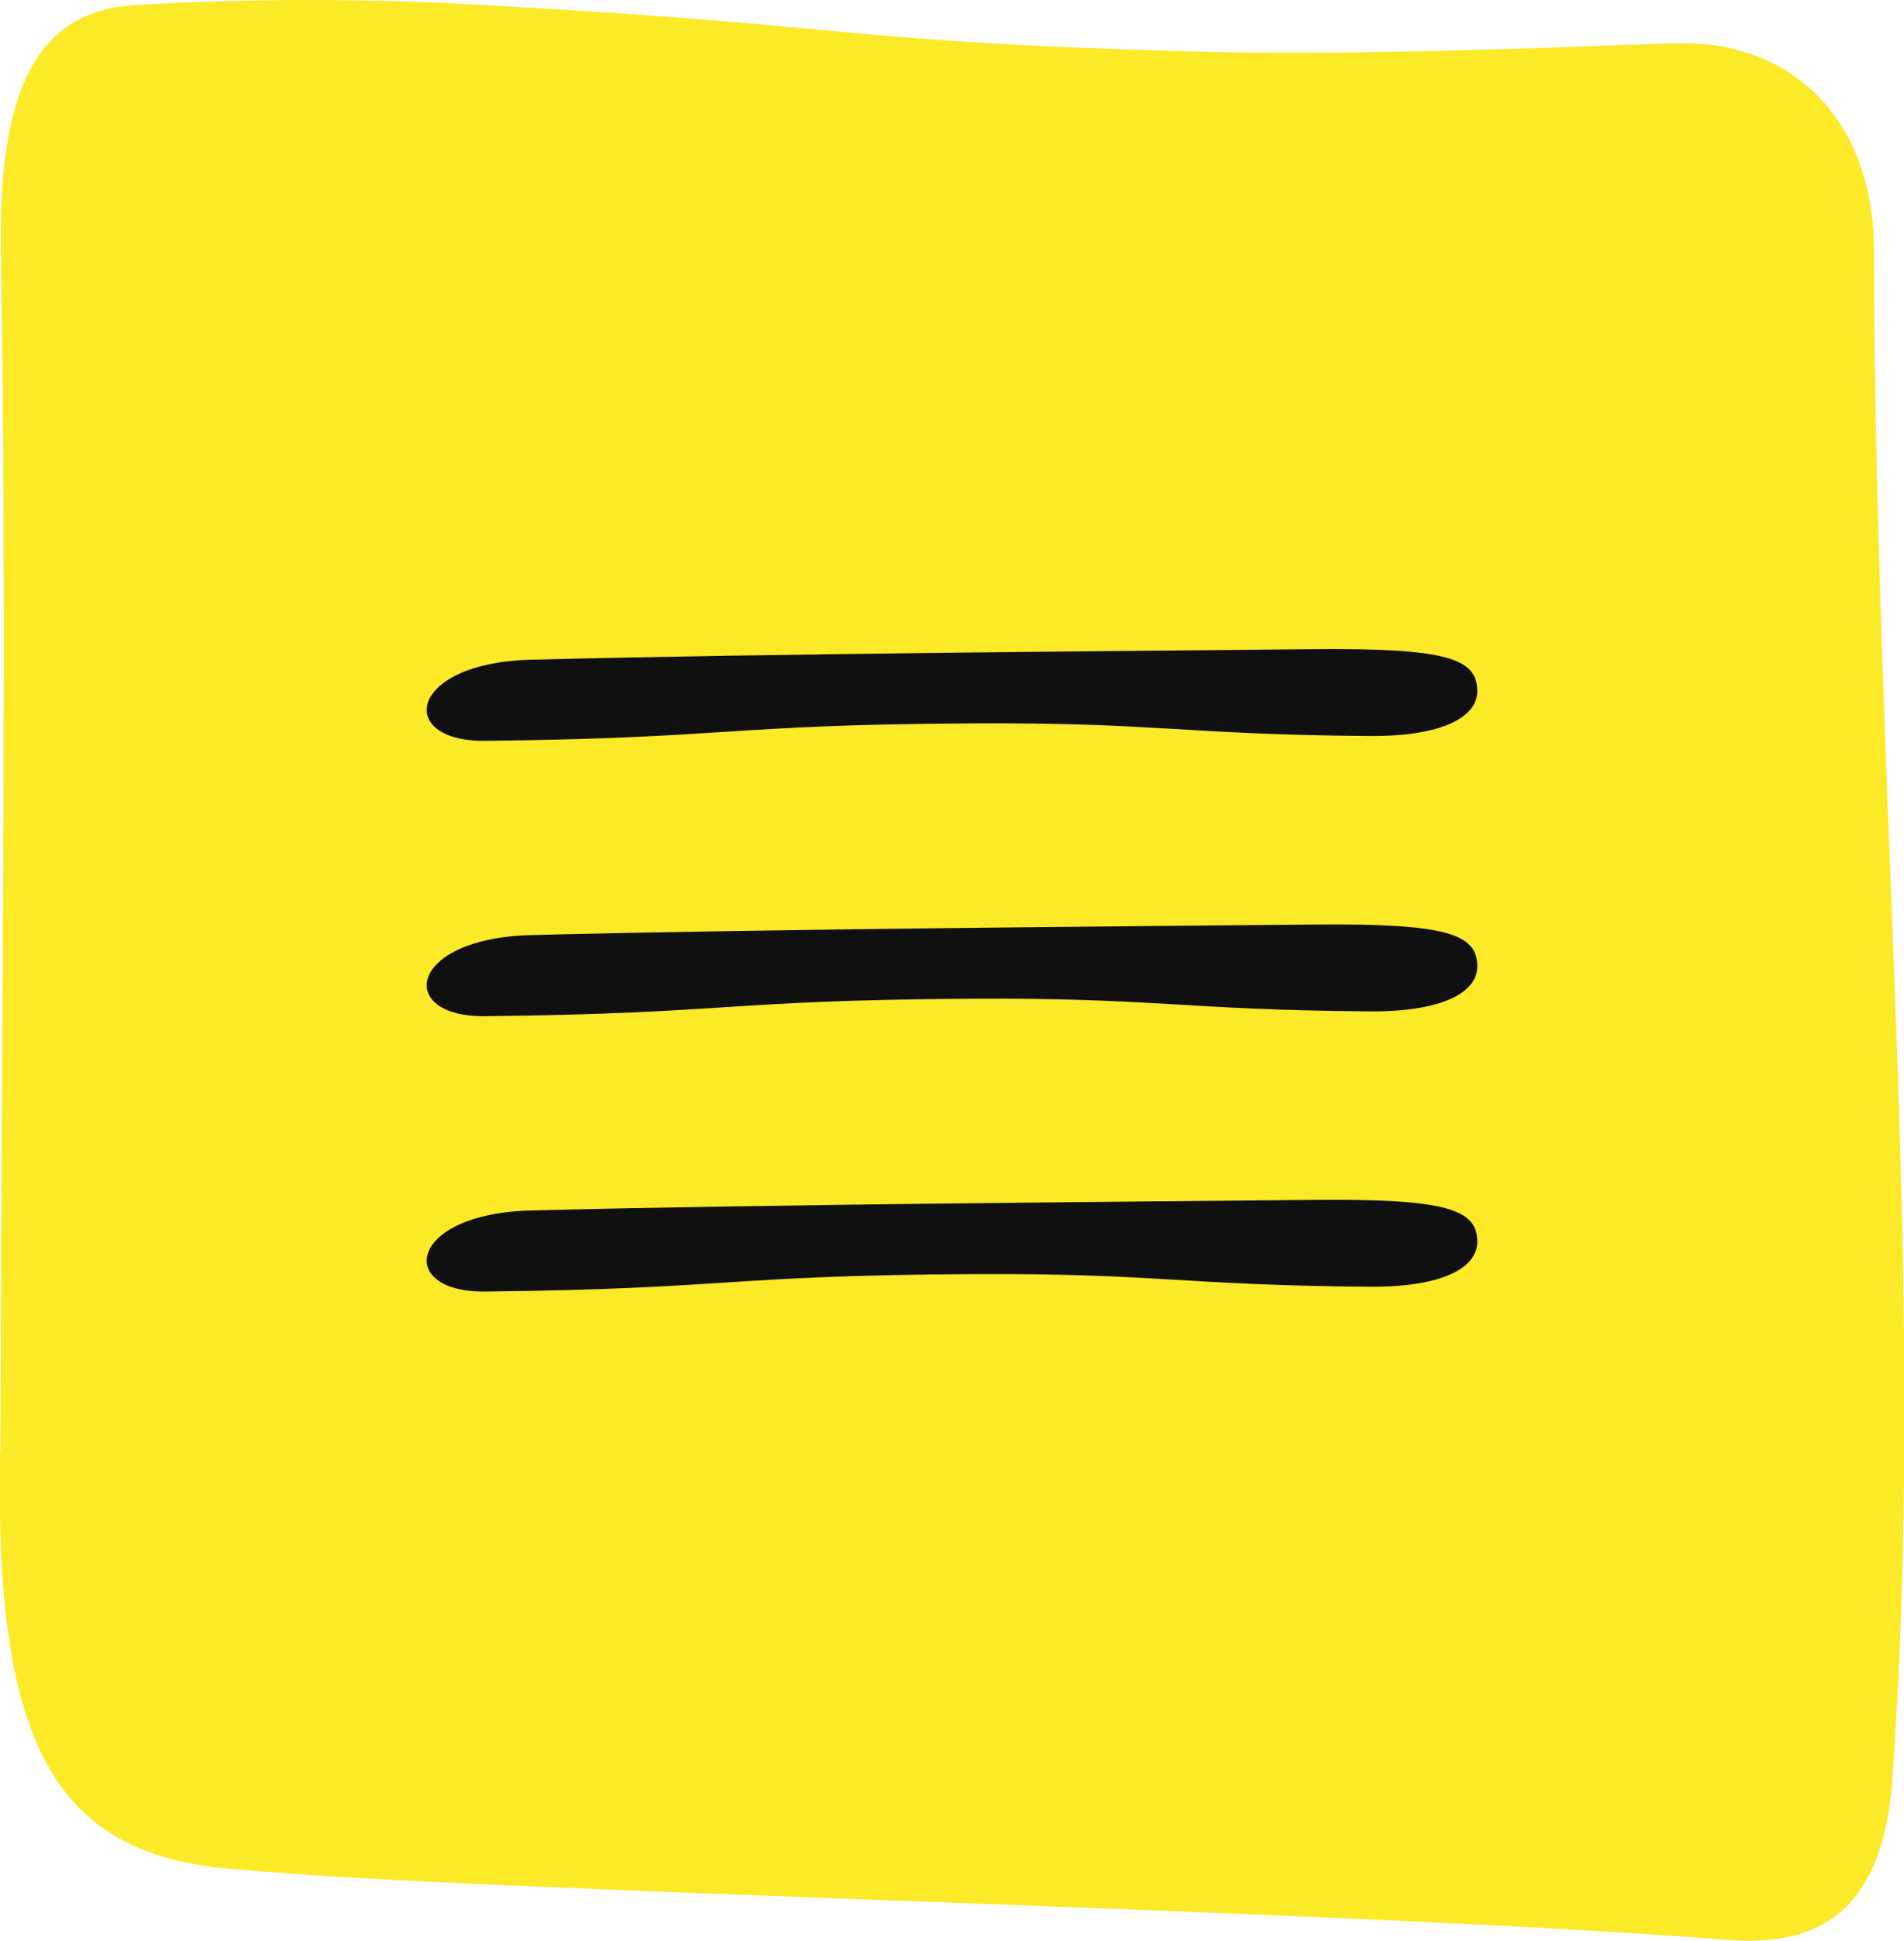 <svg xmlns="http://www.w3.org/2000/svg" width="41.496" height="42.287" viewBox="0 0 41.496 42.287">
  <g id="Groupe_358" data-name="Groupe 358" transform="translate(-352.504 -22.857)">
    <path id="Tracé_1" data-name="Tracé 1" d="M37.617,42.266c-7.384-.576-22.267-.928-29.747-1.344-1.173-.064-2.166-.144-2.919-.208C1.441,40.394.1,38.281,0,33.08V31.767a1.512,1.512,0,0,1,.01-.208C.029,22.741.153,13.314.019,5.5-.038,1.984.782.255,2.919.111a66.263,66.263,0,0,1,8.167.032c7.508.416,7.327.768,14.835.976,4.4.128,10.17-.2,10.924-.176,2.256.072,4,1.665,4,4.577,0,2.144.038,4.241.1,6.29.258,9.506.925,18.053.3,26.919-.219,3.249-1.946,3.665-3.616,3.537" transform="translate(352.504 22.857)" fill="#fce927"/>
    <g id="Groupe_357" data-name="Groupe 357" transform="translate(0.083 0.218)">
      <path id="Tracé_585" data-name="Tracé 585" d="M1.767,2.269C1.7-.418-.021-.676,0,1.269.058,6.642.35,6.5.38,11.876c.023,4.058-.243,4.6-.275,8.66-.013,1.649.435,2.356.973,2.36.716.005.947-.665.919-3.573C1.961,15.6,1.9,7.375,1.767,2.269" transform="translate(361.721 38.781) rotate(-90)" fill="#101010"/>
      <path id="Tracé_585-2" data-name="Tracé 585" d="M1.767,2.269C1.7-.418-.021-.676,0,1.269.058,6.642.35,6.5.38,11.876c.023,4.058-.243,4.6-.275,8.66-.013,1.649.435,2.356.973,2.36.716.005.947-.665.919-3.573C1.961,15.6,1.9,7.375,1.767,2.269" transform="translate(361.721 44.781) rotate(-90)" fill="#101010"/>
      <path id="Tracé_585-3" data-name="Tracé 585" d="M1.767,2.269C1.7-.418-.021-.676,0,1.269.058,6.642.35,6.5.38,11.876c.023,4.058-.243,4.6-.275,8.66-.013,1.649.435,2.356.973,2.36.716.005.947-.665.919-3.573C1.961,15.6,1.9,7.375,1.767,2.269" transform="translate(361.721 50.781) rotate(-90)" fill="#101010"/>
    </g>
  </g>
</svg>
